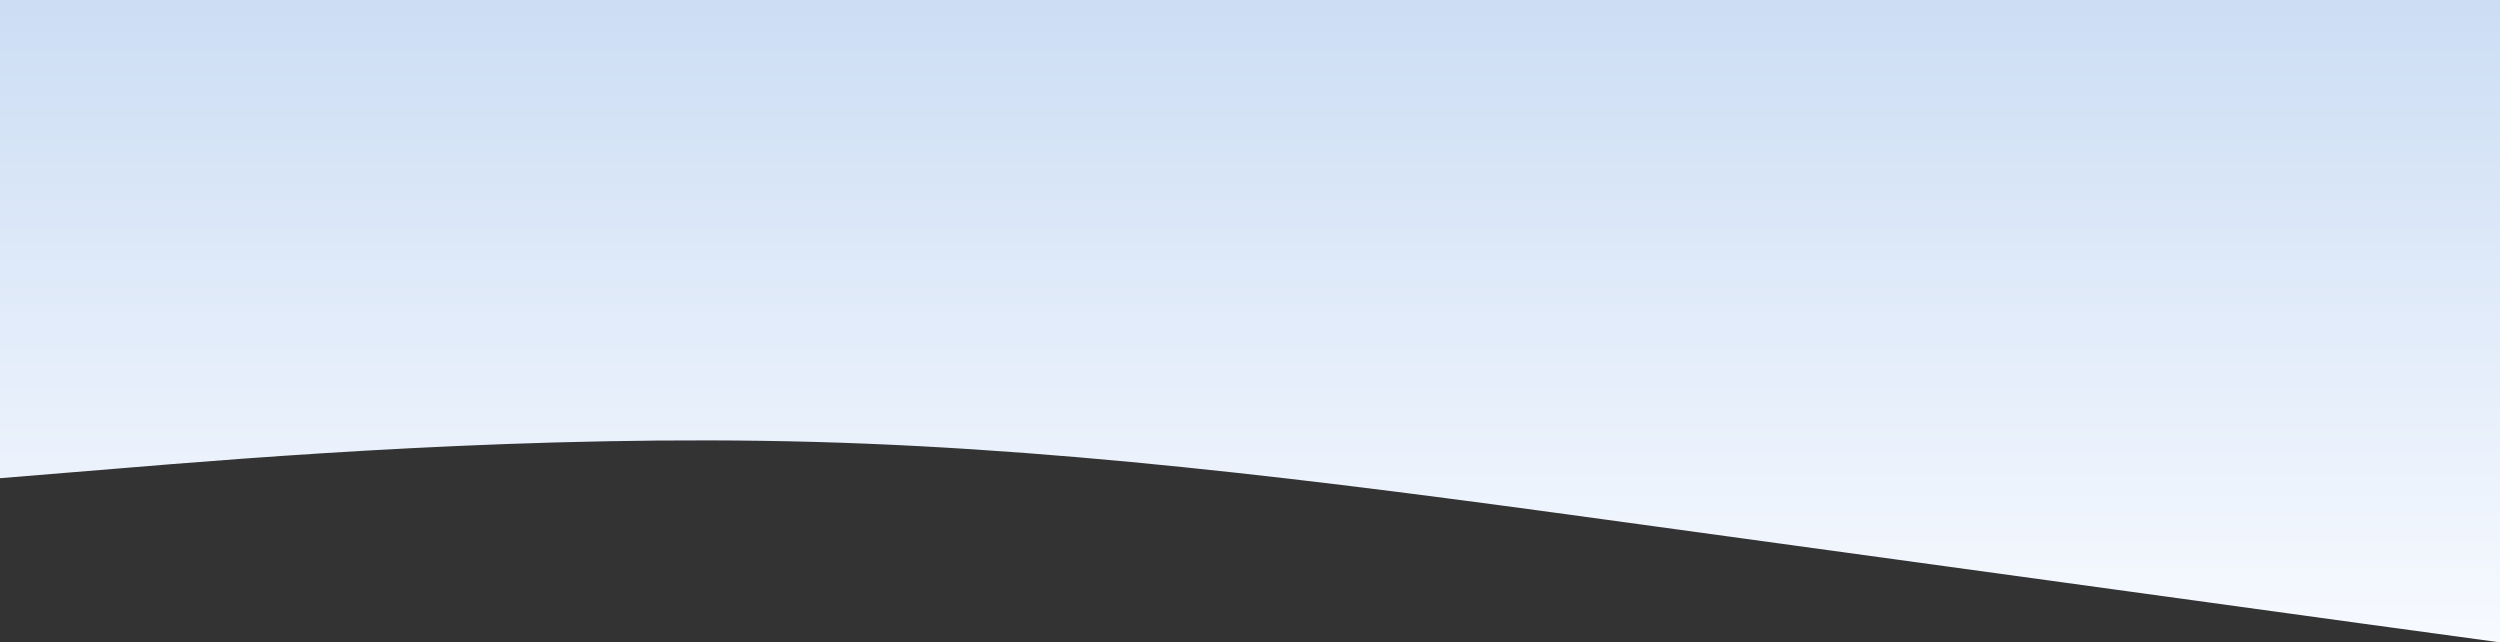 <?xml version="1.0" encoding="UTF-8"?> <svg xmlns="http://www.w3.org/2000/svg" width="1440" height="370" viewBox="0 0 1440 370" fill="none"><rect x="0" y="0" width="1440" height="370" fill="#333333" stroke="none"/><path fill-rule="evenodd" clip-rule="evenodd" d="M-16 276.75L65.293 270.089C145.373 263.429 307.96 250.107 469.333 254.548C630.707 258.988 793.293 281.19 954.667 303.393C1116.04 325.595 1278.63 347.798 1358.71 358.899L1440 370V-3H1305.93C1225.85 -3 1143.34 -3 981.967 -3C820.593 -3 630.707 -3 469.333 -3C307.96 -3 181.167 -3 101.087 -3H-16V276.75Z" fill="url(#paint0_linear_189_524)"></path><defs><linearGradient id="paint0_linear_189_524" x1="712" y1="-3" x2="712" y2="370" gradientUnits="userSpaceOnUse"><stop stop-color="#CCDDF4"></stop><stop offset="1" stop-color="#F7FAFF"></stop></linearGradient></defs></svg> 